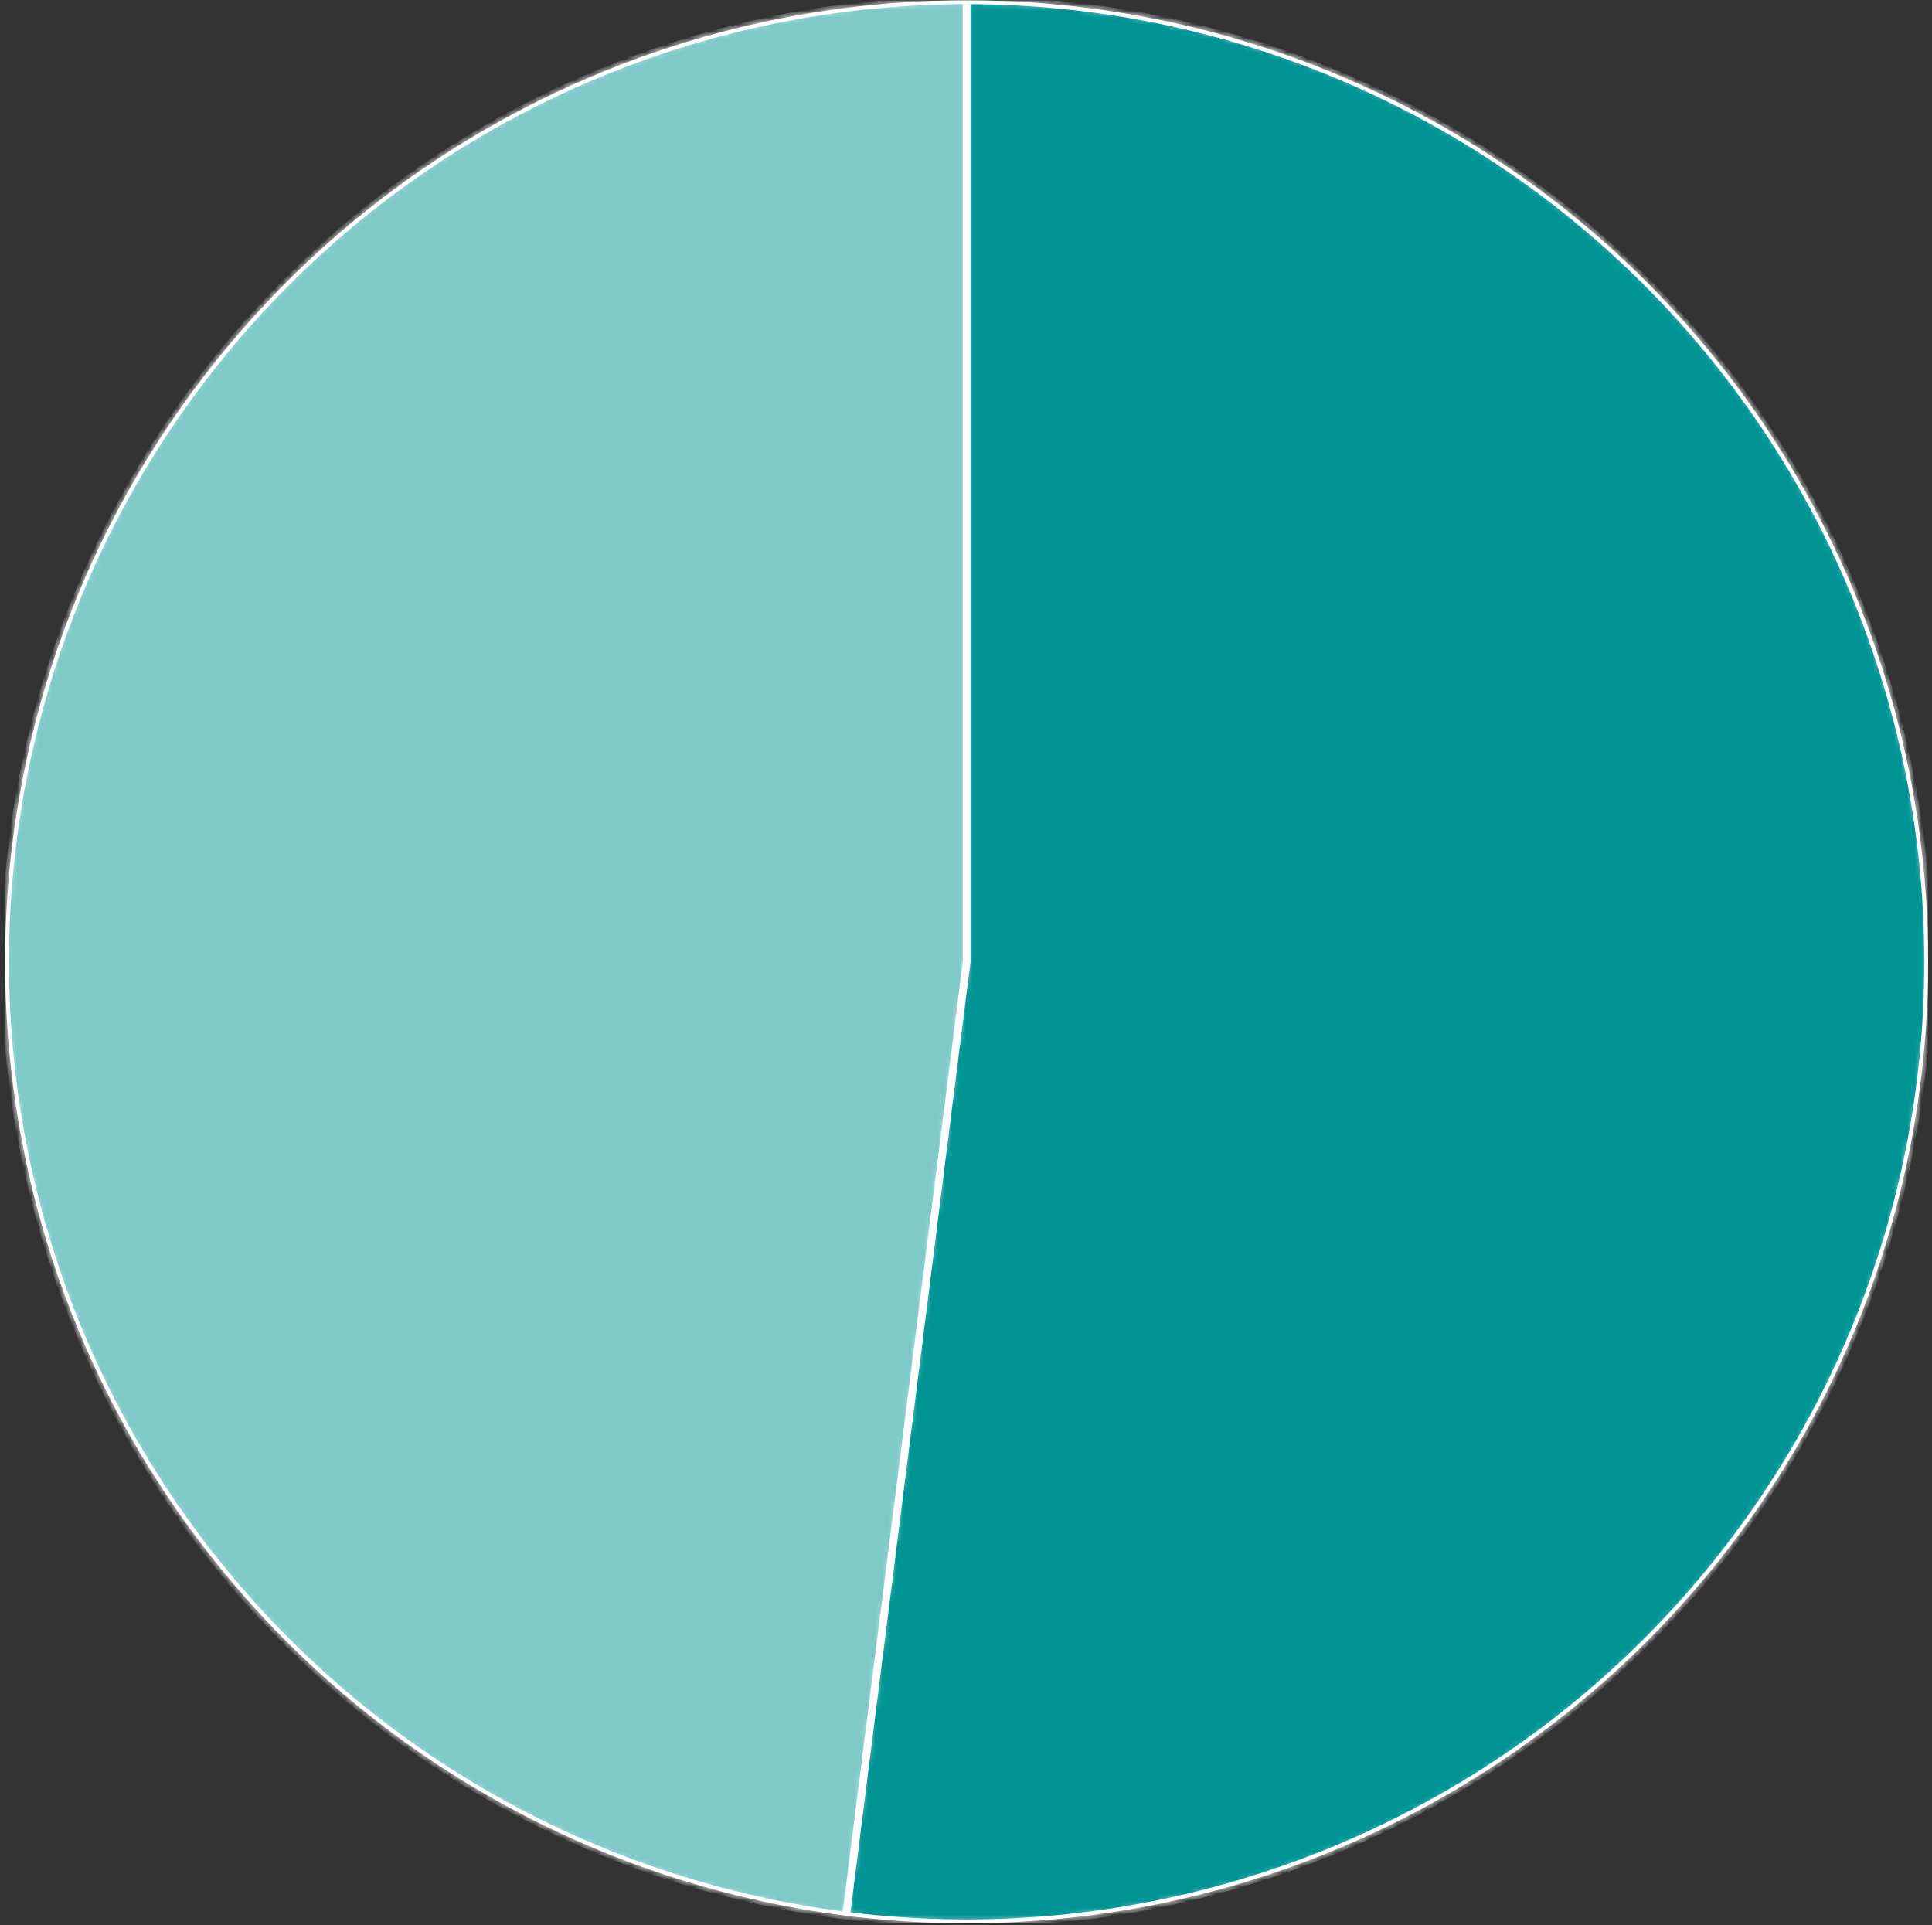 <svg width="277" height="276" viewBox="0 0 277 276" fill="none" xmlns="http://www.w3.org/2000/svg">
<rect x="0" y="0" width="277" height="276" fill="#333333" stroke="none"/>
<g clip-path="url(#clip0_1061_2358)">
<circle cx="138.591" cy="137.901" r="137.857" fill="white"/>
<mask id="path-2-inside-1_1061_2358" fill="white">
<path d="M138.591 0.045C157.424 0.045 176.057 3.903 193.34 11.383C210.624 18.862 226.192 29.803 239.084 43.532C251.976 57.26 261.918 73.485 268.298 91.204C274.677 108.923 277.358 127.762 276.176 146.557C274.993 165.353 269.972 183.707 261.422 200.487C252.872 217.267 240.975 232.117 226.464 244.122C211.953 256.126 195.137 265.03 177.052 270.284C158.967 275.538 139.997 277.031 121.313 274.671L138.591 137.901L138.591 0.045Z"/>
</mask>
<path d="M138.591 0.045C157.424 0.045 176.057 3.903 193.34 11.383C210.624 18.862 226.192 29.803 239.084 43.532C251.976 57.26 261.918 73.485 268.298 91.204C274.677 108.923 277.358 127.762 276.176 146.557C274.993 165.353 269.972 183.707 261.422 200.487C252.872 217.267 240.975 232.117 226.464 244.122C211.953 256.126 195.137 265.03 177.052 270.284C158.967 275.538 139.997 277.031 121.313 274.671L138.591 137.901L138.591 0.045Z" fill="#009495" stroke="white" stroke-width="1.103" mask="url(#path-2-inside-1_1061_2358)"/>
<mask id="path-3-inside-2_1061_2358" fill="white">
<path d="M121.313 274.671C86.526 270.276 54.721 252.791 32.371 225.774C10.02 198.758 -1.195 164.239 1.006 129.245C3.208 94.251 18.662 61.411 44.222 37.408C69.782 13.405 103.528 0.045 138.591 0.045L138.591 137.901L121.313 274.671Z"/>
</mask>
<path d="M121.313 274.671C86.526 270.276 54.721 252.791 32.371 225.774C10.02 198.758 -1.195 164.239 1.006 129.245C3.208 94.251 18.662 61.411 44.222 37.408C69.782 13.405 103.528 0.045 138.591 0.045L138.591 137.901L121.313 274.671Z" fill="#009495" fill-opacity="0.5" stroke="white" stroke-width="1.103" mask="url(#path-3-inside-2_1061_2358)"/>
</g>
<defs>
<clipPath id="clip0_1061_2358">
<rect width="275.713" height="275.713" fill="white" transform="translate(0.734 0.045)"/>
</clipPath>
</defs>
</svg>
